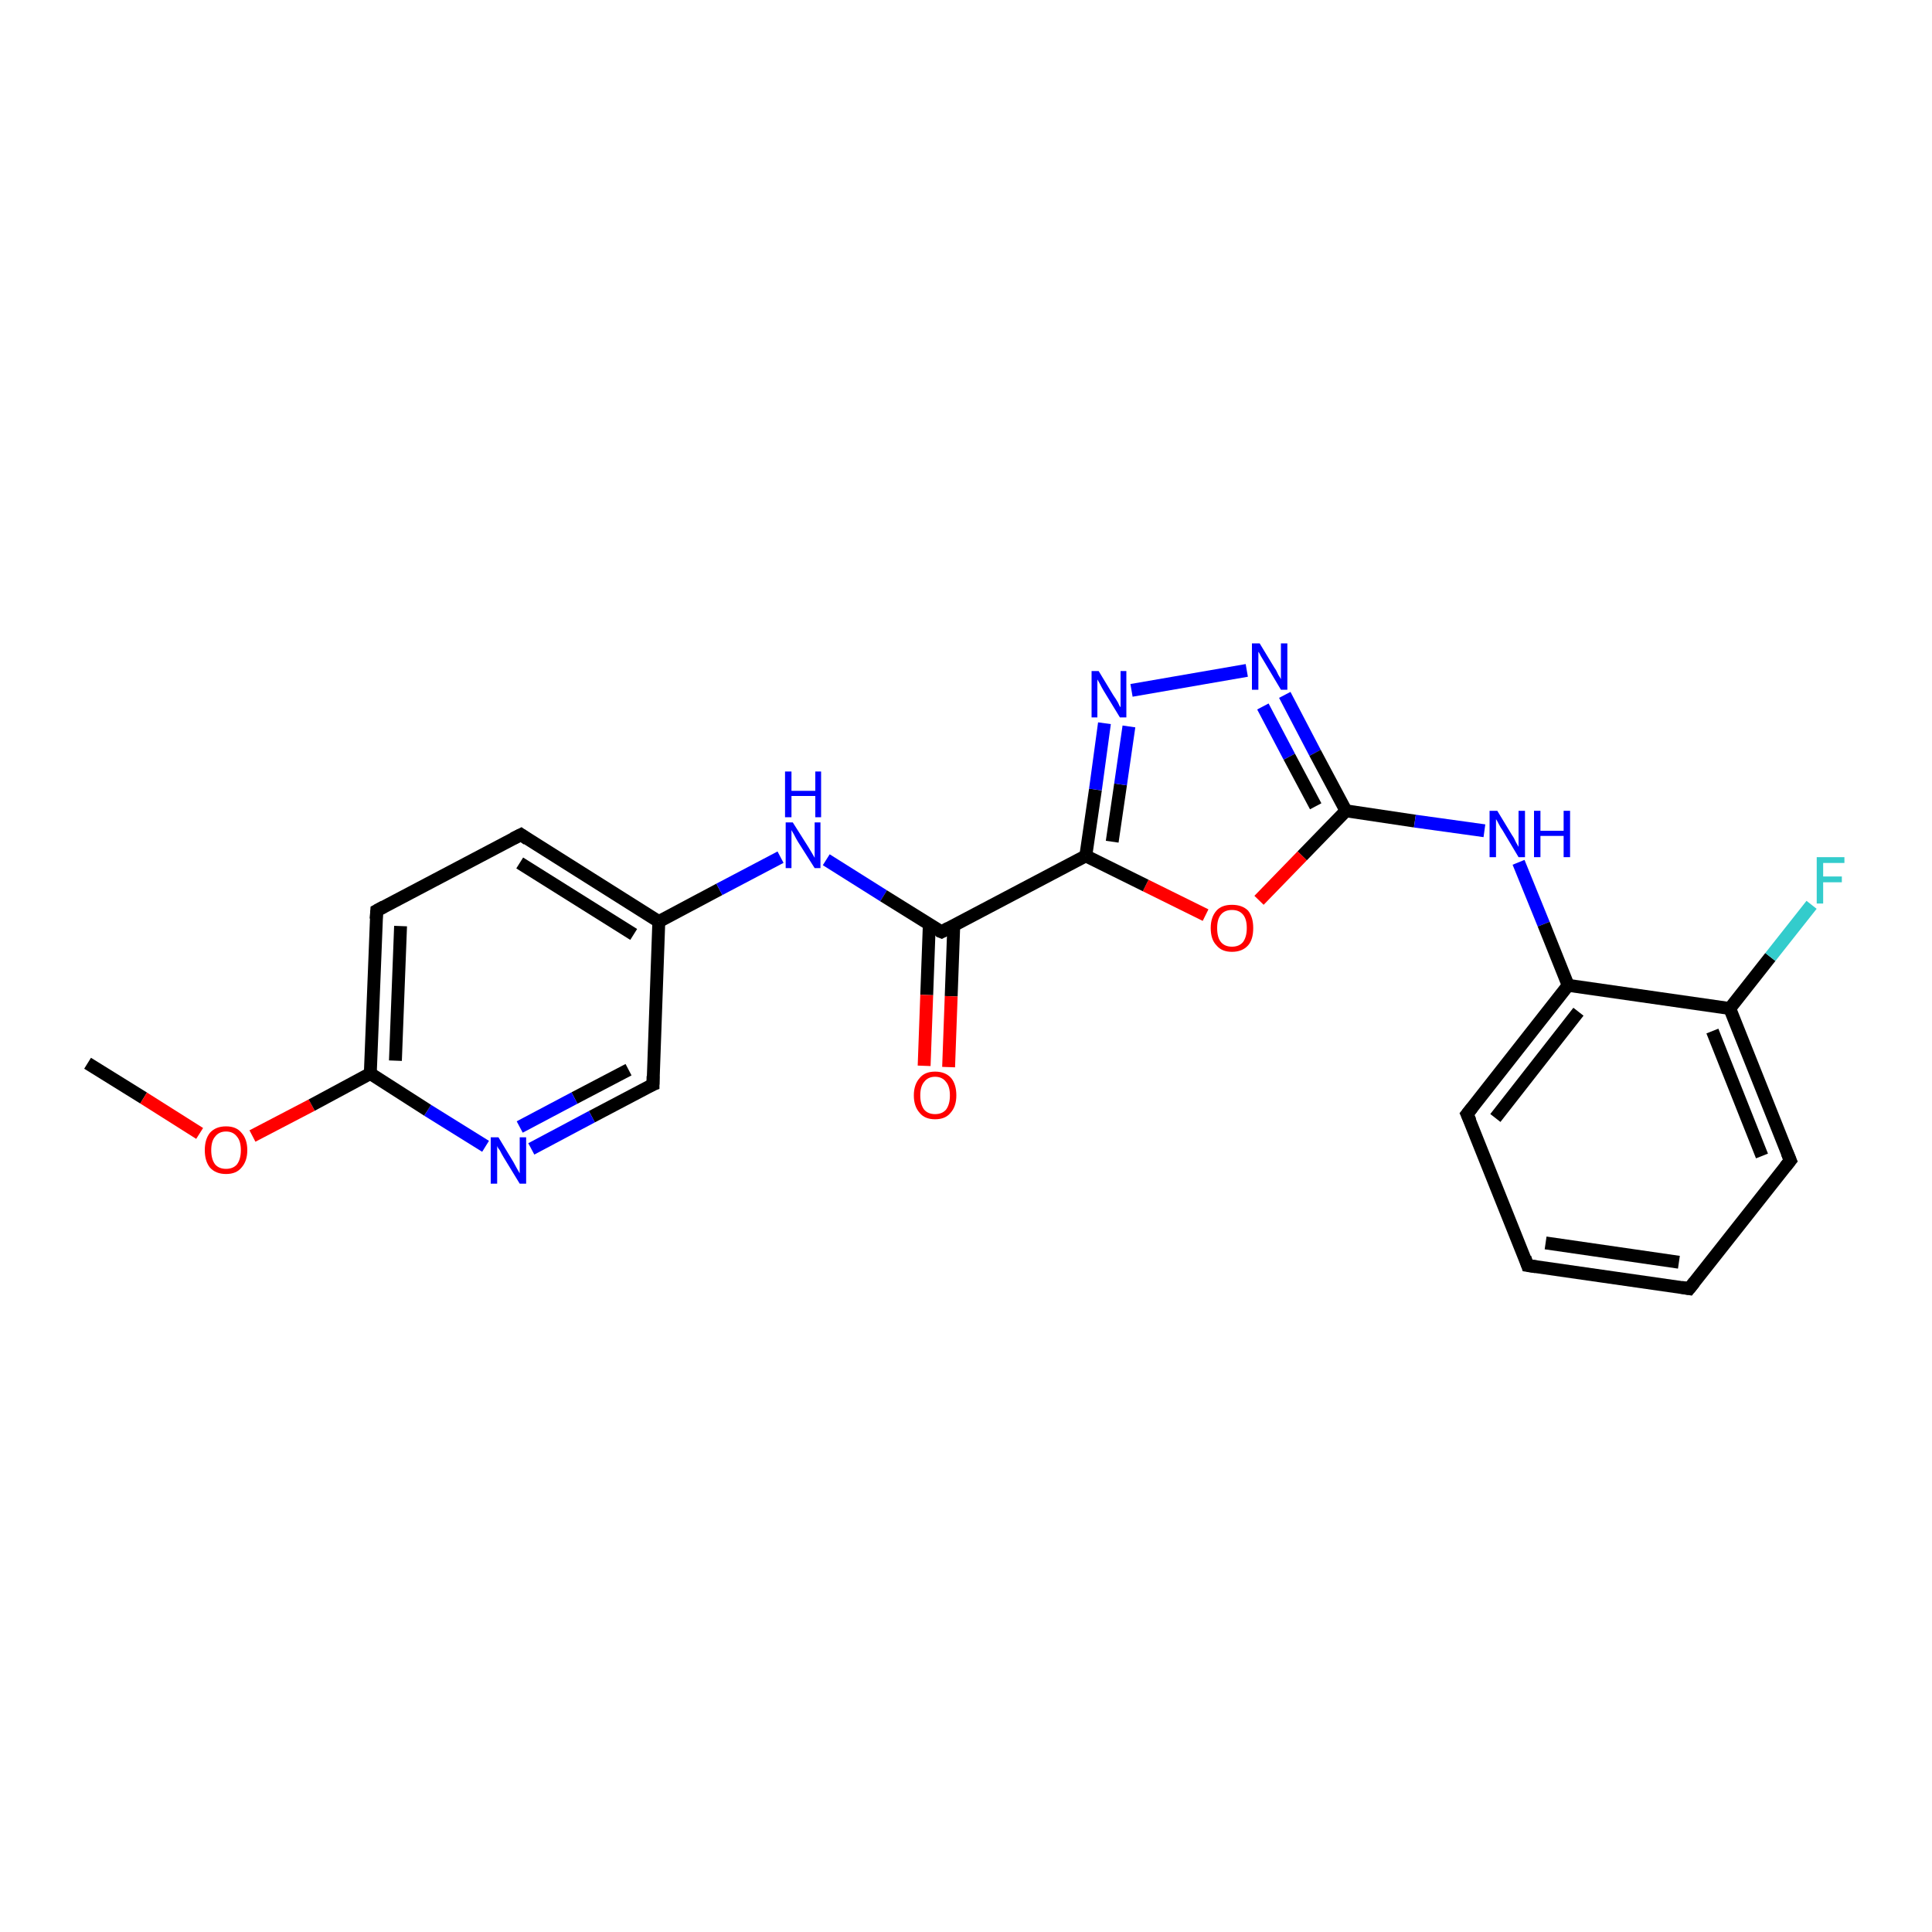 <?xml version='1.0' encoding='iso-8859-1'?>
<svg version='1.1' baseProfile='full'
              xmlns='http://www.w3.org/2000/svg'
                      xmlns:rdkit='http://www.rdkit.org/xml'
                      xmlns:xlink='http://www.w3.org/1999/xlink'
                  xml:space='preserve'
width='300px' height='300px' viewBox='0 0 300 300'>
<!-- END OF HEADER -->
<rect style='opacity:1.0;fill:#FFFFFF;stroke:none' width='300.0' height='300.0' x='0.0' y='0.0'> </rect>
<path class='bond-0 atom-0 atom-1' d='M 13.6,165.1 L 22.3,170.5' style='fill:none;fill-rule:evenodd;stroke:#000000;stroke-width:2.0px;stroke-linecap:butt;stroke-linejoin:miter;stroke-opacity:1' />
<path class='bond-0 atom-0 atom-1' d='M 22.3,170.5 L 31.0,176.0' style='fill:none;fill-rule:evenodd;stroke:#FF0000;stroke-width:2.0px;stroke-linecap:butt;stroke-linejoin:miter;stroke-opacity:1' />
<path class='bond-1 atom-1 atom-2' d='M 39.2,176.4 L 48.4,171.6' style='fill:none;fill-rule:evenodd;stroke:#FF0000;stroke-width:2.0px;stroke-linecap:butt;stroke-linejoin:miter;stroke-opacity:1' />
<path class='bond-1 atom-1 atom-2' d='M 48.4,171.6 L 57.5,166.7' style='fill:none;fill-rule:evenodd;stroke:#000000;stroke-width:2.0px;stroke-linecap:butt;stroke-linejoin:miter;stroke-opacity:1' />
<path class='bond-2 atom-2 atom-3' d='M 57.5,166.7 L 58.5,141.4' style='fill:none;fill-rule:evenodd;stroke:#000000;stroke-width:2.0px;stroke-linecap:butt;stroke-linejoin:miter;stroke-opacity:1' />
<path class='bond-2 atom-2 atom-3' d='M 61.4,164.7 L 62.2,143.8' style='fill:none;fill-rule:evenodd;stroke:#000000;stroke-width:2.0px;stroke-linecap:butt;stroke-linejoin:miter;stroke-opacity:1' />
<path class='bond-3 atom-3 atom-4' d='M 58.5,141.4 L 80.9,129.6' style='fill:none;fill-rule:evenodd;stroke:#000000;stroke-width:2.0px;stroke-linecap:butt;stroke-linejoin:miter;stroke-opacity:1' />
<path class='bond-4 atom-4 atom-5' d='M 80.9,129.6 L 102.3,143.1' style='fill:none;fill-rule:evenodd;stroke:#000000;stroke-width:2.0px;stroke-linecap:butt;stroke-linejoin:miter;stroke-opacity:1' />
<path class='bond-4 atom-4 atom-5' d='M 80.7,134.0 L 98.4,145.1' style='fill:none;fill-rule:evenodd;stroke:#000000;stroke-width:2.0px;stroke-linecap:butt;stroke-linejoin:miter;stroke-opacity:1' />
<path class='bond-5 atom-5 atom-6' d='M 102.3,143.1 L 111.7,138.1' style='fill:none;fill-rule:evenodd;stroke:#000000;stroke-width:2.0px;stroke-linecap:butt;stroke-linejoin:miter;stroke-opacity:1' />
<path class='bond-5 atom-5 atom-6' d='M 111.7,138.1 L 121.2,133.1' style='fill:none;fill-rule:evenodd;stroke:#0000FF;stroke-width:2.0px;stroke-linecap:butt;stroke-linejoin:miter;stroke-opacity:1' />
<path class='bond-6 atom-6 atom-7' d='M 128.3,133.5 L 137.2,139.1' style='fill:none;fill-rule:evenodd;stroke:#0000FF;stroke-width:2.0px;stroke-linecap:butt;stroke-linejoin:miter;stroke-opacity:1' />
<path class='bond-6 atom-6 atom-7' d='M 137.2,139.1 L 146.2,144.7' style='fill:none;fill-rule:evenodd;stroke:#000000;stroke-width:2.0px;stroke-linecap:butt;stroke-linejoin:miter;stroke-opacity:1' />
<path class='bond-7 atom-7 atom-8' d='M 144.3,143.6 L 143.9,154.5' style='fill:none;fill-rule:evenodd;stroke:#000000;stroke-width:2.0px;stroke-linecap:butt;stroke-linejoin:miter;stroke-opacity:1' />
<path class='bond-7 atom-7 atom-8' d='M 143.9,154.5 L 143.5,165.5' style='fill:none;fill-rule:evenodd;stroke:#FF0000;stroke-width:2.0px;stroke-linecap:butt;stroke-linejoin:miter;stroke-opacity:1' />
<path class='bond-7 atom-7 atom-8' d='M 148.1,143.7 L 147.7,154.7' style='fill:none;fill-rule:evenodd;stroke:#000000;stroke-width:2.0px;stroke-linecap:butt;stroke-linejoin:miter;stroke-opacity:1' />
<path class='bond-7 atom-7 atom-8' d='M 147.7,154.7 L 147.3,165.7' style='fill:none;fill-rule:evenodd;stroke:#FF0000;stroke-width:2.0px;stroke-linecap:butt;stroke-linejoin:miter;stroke-opacity:1' />
<path class='bond-8 atom-7 atom-9' d='M 146.2,144.7 L 168.6,132.9' style='fill:none;fill-rule:evenodd;stroke:#000000;stroke-width:2.0px;stroke-linecap:butt;stroke-linejoin:miter;stroke-opacity:1' />
<path class='bond-9 atom-9 atom-10' d='M 168.6,132.9 L 170.1,122.6' style='fill:none;fill-rule:evenodd;stroke:#000000;stroke-width:2.0px;stroke-linecap:butt;stroke-linejoin:miter;stroke-opacity:1' />
<path class='bond-9 atom-9 atom-10' d='M 170.1,122.6 L 171.5,112.3' style='fill:none;fill-rule:evenodd;stroke:#0000FF;stroke-width:2.0px;stroke-linecap:butt;stroke-linejoin:miter;stroke-opacity:1' />
<path class='bond-9 atom-9 atom-10' d='M 172.7,130.7 L 174.0,121.8' style='fill:none;fill-rule:evenodd;stroke:#000000;stroke-width:2.0px;stroke-linecap:butt;stroke-linejoin:miter;stroke-opacity:1' />
<path class='bond-9 atom-9 atom-10' d='M 174.0,121.8 L 175.3,112.8' style='fill:none;fill-rule:evenodd;stroke:#0000FF;stroke-width:2.0px;stroke-linecap:butt;stroke-linejoin:miter;stroke-opacity:1' />
<path class='bond-10 atom-10 atom-11' d='M 175.7,107.2 L 193.6,104.1' style='fill:none;fill-rule:evenodd;stroke:#0000FF;stroke-width:2.0px;stroke-linecap:butt;stroke-linejoin:miter;stroke-opacity:1' />
<path class='bond-11 atom-11 atom-12' d='M 199.5,107.9 L 204.2,116.9' style='fill:none;fill-rule:evenodd;stroke:#0000FF;stroke-width:2.0px;stroke-linecap:butt;stroke-linejoin:miter;stroke-opacity:1' />
<path class='bond-11 atom-11 atom-12' d='M 204.2,116.9 L 209.0,125.9' style='fill:none;fill-rule:evenodd;stroke:#000000;stroke-width:2.0px;stroke-linecap:butt;stroke-linejoin:miter;stroke-opacity:1' />
<path class='bond-11 atom-11 atom-12' d='M 196.1,109.7 L 200.2,117.5' style='fill:none;fill-rule:evenodd;stroke:#0000FF;stroke-width:2.0px;stroke-linecap:butt;stroke-linejoin:miter;stroke-opacity:1' />
<path class='bond-11 atom-11 atom-12' d='M 200.2,117.5 L 204.3,125.2' style='fill:none;fill-rule:evenodd;stroke:#000000;stroke-width:2.0px;stroke-linecap:butt;stroke-linejoin:miter;stroke-opacity:1' />
<path class='bond-12 atom-12 atom-13' d='M 209.0,125.9 L 219.7,127.5' style='fill:none;fill-rule:evenodd;stroke:#000000;stroke-width:2.0px;stroke-linecap:butt;stroke-linejoin:miter;stroke-opacity:1' />
<path class='bond-12 atom-12 atom-13' d='M 219.7,127.5 L 230.5,129.0' style='fill:none;fill-rule:evenodd;stroke:#0000FF;stroke-width:2.0px;stroke-linecap:butt;stroke-linejoin:miter;stroke-opacity:1' />
<path class='bond-13 atom-13 atom-14' d='M 235.8,133.9 L 239.7,143.5' style='fill:none;fill-rule:evenodd;stroke:#0000FF;stroke-width:2.0px;stroke-linecap:butt;stroke-linejoin:miter;stroke-opacity:1' />
<path class='bond-13 atom-13 atom-14' d='M 239.7,143.5 L 243.5,153.0' style='fill:none;fill-rule:evenodd;stroke:#000000;stroke-width:2.0px;stroke-linecap:butt;stroke-linejoin:miter;stroke-opacity:1' />
<path class='bond-14 atom-14 atom-15' d='M 243.5,153.0 L 227.8,173.0' style='fill:none;fill-rule:evenodd;stroke:#000000;stroke-width:2.0px;stroke-linecap:butt;stroke-linejoin:miter;stroke-opacity:1' />
<path class='bond-14 atom-14 atom-15' d='M 245.1,157.1 L 232.2,173.6' style='fill:none;fill-rule:evenodd;stroke:#000000;stroke-width:2.0px;stroke-linecap:butt;stroke-linejoin:miter;stroke-opacity:1' />
<path class='bond-15 atom-15 atom-16' d='M 227.8,173.0 L 237.2,196.5' style='fill:none;fill-rule:evenodd;stroke:#000000;stroke-width:2.0px;stroke-linecap:butt;stroke-linejoin:miter;stroke-opacity:1' />
<path class='bond-16 atom-16 atom-17' d='M 237.2,196.5 L 262.3,200.1' style='fill:none;fill-rule:evenodd;stroke:#000000;stroke-width:2.0px;stroke-linecap:butt;stroke-linejoin:miter;stroke-opacity:1' />
<path class='bond-16 atom-16 atom-17' d='M 240.0,193.0 L 260.7,196.0' style='fill:none;fill-rule:evenodd;stroke:#000000;stroke-width:2.0px;stroke-linecap:butt;stroke-linejoin:miter;stroke-opacity:1' />
<path class='bond-17 atom-17 atom-18' d='M 262.3,200.1 L 278.0,180.2' style='fill:none;fill-rule:evenodd;stroke:#000000;stroke-width:2.0px;stroke-linecap:butt;stroke-linejoin:miter;stroke-opacity:1' />
<path class='bond-18 atom-18 atom-19' d='M 278.0,180.2 L 268.6,156.6' style='fill:none;fill-rule:evenodd;stroke:#000000;stroke-width:2.0px;stroke-linecap:butt;stroke-linejoin:miter;stroke-opacity:1' />
<path class='bond-18 atom-18 atom-19' d='M 273.6,179.5 L 265.9,160.1' style='fill:none;fill-rule:evenodd;stroke:#000000;stroke-width:2.0px;stroke-linecap:butt;stroke-linejoin:miter;stroke-opacity:1' />
<path class='bond-19 atom-19 atom-20' d='M 268.6,156.6 L 274.9,148.6' style='fill:none;fill-rule:evenodd;stroke:#000000;stroke-width:2.0px;stroke-linecap:butt;stroke-linejoin:miter;stroke-opacity:1' />
<path class='bond-19 atom-19 atom-20' d='M 274.9,148.6 L 281.3,140.5' style='fill:none;fill-rule:evenodd;stroke:#33CCCC;stroke-width:2.0px;stroke-linecap:butt;stroke-linejoin:miter;stroke-opacity:1' />
<path class='bond-20 atom-12 atom-21' d='M 209.0,125.9 L 202.2,132.9' style='fill:none;fill-rule:evenodd;stroke:#000000;stroke-width:2.0px;stroke-linecap:butt;stroke-linejoin:miter;stroke-opacity:1' />
<path class='bond-20 atom-12 atom-21' d='M 202.2,132.9 L 195.5,139.8' style='fill:none;fill-rule:evenodd;stroke:#FF0000;stroke-width:2.0px;stroke-linecap:butt;stroke-linejoin:miter;stroke-opacity:1' />
<path class='bond-21 atom-5 atom-22' d='M 102.3,143.1 L 101.4,168.4' style='fill:none;fill-rule:evenodd;stroke:#000000;stroke-width:2.0px;stroke-linecap:butt;stroke-linejoin:miter;stroke-opacity:1' />
<path class='bond-22 atom-22 atom-23' d='M 101.4,168.4 L 91.9,173.4' style='fill:none;fill-rule:evenodd;stroke:#000000;stroke-width:2.0px;stroke-linecap:butt;stroke-linejoin:miter;stroke-opacity:1' />
<path class='bond-22 atom-22 atom-23' d='M 91.9,173.4 L 82.5,178.4' style='fill:none;fill-rule:evenodd;stroke:#0000FF;stroke-width:2.0px;stroke-linecap:butt;stroke-linejoin:miter;stroke-opacity:1' />
<path class='bond-22 atom-22 atom-23' d='M 97.6,166.1 L 89.2,170.5' style='fill:none;fill-rule:evenodd;stroke:#000000;stroke-width:2.0px;stroke-linecap:butt;stroke-linejoin:miter;stroke-opacity:1' />
<path class='bond-22 atom-22 atom-23' d='M 89.2,170.5 L 80.7,175.0' style='fill:none;fill-rule:evenodd;stroke:#0000FF;stroke-width:2.0px;stroke-linecap:butt;stroke-linejoin:miter;stroke-opacity:1' />
<path class='bond-23 atom-23 atom-2' d='M 75.4,178.0 L 66.4,172.4' style='fill:none;fill-rule:evenodd;stroke:#0000FF;stroke-width:2.0px;stroke-linecap:butt;stroke-linejoin:miter;stroke-opacity:1' />
<path class='bond-23 atom-23 atom-2' d='M 66.4,172.4 L 57.5,166.7' style='fill:none;fill-rule:evenodd;stroke:#000000;stroke-width:2.0px;stroke-linecap:butt;stroke-linejoin:miter;stroke-opacity:1' />
<path class='bond-24 atom-21 atom-9' d='M 187.2,142.1 L 177.9,137.5' style='fill:none;fill-rule:evenodd;stroke:#FF0000;stroke-width:2.0px;stroke-linecap:butt;stroke-linejoin:miter;stroke-opacity:1' />
<path class='bond-24 atom-21 atom-9' d='M 177.9,137.5 L 168.6,132.9' style='fill:none;fill-rule:evenodd;stroke:#000000;stroke-width:2.0px;stroke-linecap:butt;stroke-linejoin:miter;stroke-opacity:1' />
<path class='bond-25 atom-19 atom-14' d='M 268.6,156.6 L 243.5,153.0' style='fill:none;fill-rule:evenodd;stroke:#000000;stroke-width:2.0px;stroke-linecap:butt;stroke-linejoin:miter;stroke-opacity:1' />
<path d='M 58.4,142.7 L 58.5,141.4 L 59.6,140.8' style='fill:none;stroke:#000000;stroke-width:2.0px;stroke-linecap:butt;stroke-linejoin:miter;stroke-opacity:1;' />
<path d='M 79.7,130.2 L 80.9,129.6 L 81.9,130.3' style='fill:none;stroke:#000000;stroke-width:2.0px;stroke-linecap:butt;stroke-linejoin:miter;stroke-opacity:1;' />
<path d='M 145.7,144.5 L 146.2,144.7 L 147.3,144.1' style='fill:none;stroke:#000000;stroke-width:2.0px;stroke-linecap:butt;stroke-linejoin:miter;stroke-opacity:1;' />
<path d='M 228.6,172.0 L 227.8,173.0 L 228.3,174.1' style='fill:none;stroke:#000000;stroke-width:2.0px;stroke-linecap:butt;stroke-linejoin:miter;stroke-opacity:1;' />
<path d='M 236.8,195.3 L 237.2,196.5 L 238.5,196.7' style='fill:none;stroke:#000000;stroke-width:2.0px;stroke-linecap:butt;stroke-linejoin:miter;stroke-opacity:1;' />
<path d='M 261.1,199.9 L 262.3,200.1 L 263.1,199.1' style='fill:none;stroke:#000000;stroke-width:2.0px;stroke-linecap:butt;stroke-linejoin:miter;stroke-opacity:1;' />
<path d='M 277.2,181.2 L 278.0,180.2 L 277.5,179.0' style='fill:none;stroke:#000000;stroke-width:2.0px;stroke-linecap:butt;stroke-linejoin:miter;stroke-opacity:1;' />
<path d='M 101.4,167.1 L 101.4,168.4 L 100.9,168.6' style='fill:none;stroke:#000000;stroke-width:2.0px;stroke-linecap:butt;stroke-linejoin:miter;stroke-opacity:1;' />
<path class='atom-1' d='M 31.8 178.6
Q 31.8 176.9, 32.6 175.9
Q 33.5 174.9, 35.1 174.9
Q 36.7 174.9, 37.5 175.9
Q 38.4 176.9, 38.4 178.6
Q 38.4 180.3, 37.5 181.3
Q 36.7 182.3, 35.1 182.3
Q 33.5 182.3, 32.6 181.3
Q 31.8 180.3, 31.8 178.6
M 35.1 181.5
Q 36.2 181.5, 36.8 180.8
Q 37.4 180.0, 37.4 178.6
Q 37.4 177.2, 36.8 176.5
Q 36.2 175.7, 35.1 175.7
Q 34.0 175.7, 33.4 176.5
Q 32.8 177.2, 32.8 178.6
Q 32.8 180.0, 33.4 180.8
Q 34.0 181.5, 35.1 181.5
' fill='#FF0000'/>
<path class='atom-6' d='M 123.1 127.7
L 125.5 131.5
Q 125.7 131.8, 126.1 132.5
Q 126.5 133.2, 126.5 133.2
L 126.5 127.7
L 127.4 127.7
L 127.4 134.8
L 126.5 134.8
L 123.9 130.7
Q 123.6 130.2, 123.3 129.6
Q 123.0 129.1, 122.9 128.9
L 122.9 134.8
L 122.0 134.8
L 122.0 127.7
L 123.1 127.7
' fill='#0000FF'/>
<path class='atom-6' d='M 121.9 119.8
L 122.9 119.8
L 122.9 122.8
L 126.6 122.8
L 126.6 119.8
L 127.5 119.8
L 127.5 126.9
L 126.6 126.9
L 126.6 123.6
L 122.9 123.6
L 122.9 126.9
L 121.9 126.9
L 121.9 119.8
' fill='#0000FF'/>
<path class='atom-8' d='M 141.9 170.1
Q 141.9 168.4, 142.8 167.4
Q 143.6 166.4, 145.2 166.4
Q 146.8 166.4, 147.7 167.4
Q 148.5 168.4, 148.5 170.1
Q 148.5 171.8, 147.6 172.8
Q 146.8 173.8, 145.2 173.8
Q 143.6 173.8, 142.8 172.8
Q 141.9 171.8, 141.9 170.1
M 145.2 173.0
Q 146.3 173.0, 146.9 172.3
Q 147.5 171.5, 147.5 170.1
Q 147.5 168.7, 146.9 168.0
Q 146.3 167.2, 145.2 167.2
Q 144.1 167.2, 143.5 168.0
Q 142.9 168.7, 142.9 170.1
Q 142.9 171.5, 143.5 172.3
Q 144.1 173.0, 145.2 173.0
' fill='#FF0000'/>
<path class='atom-10' d='M 170.6 104.2
L 172.9 108.0
Q 173.2 108.4, 173.6 109.1
Q 173.9 109.8, 174.0 109.8
L 174.0 104.2
L 174.9 104.2
L 174.9 111.4
L 173.9 111.4
L 171.4 107.3
Q 171.1 106.8, 170.8 106.2
Q 170.5 105.7, 170.4 105.5
L 170.4 111.4
L 169.5 111.4
L 169.5 104.2
L 170.6 104.2
' fill='#0000FF'/>
<path class='atom-11' d='M 195.6 99.9
L 197.9 103.7
Q 198.2 104.1, 198.5 104.8
Q 198.9 105.4, 198.9 105.5
L 198.9 99.9
L 199.9 99.9
L 199.9 107.1
L 198.9 107.1
L 196.4 102.9
Q 196.1 102.4, 195.8 101.9
Q 195.5 101.3, 195.4 101.2
L 195.4 107.1
L 194.4 107.1
L 194.4 99.9
L 195.6 99.9
' fill='#0000FF'/>
<path class='atom-13' d='M 232.5 125.9
L 234.8 129.7
Q 235.1 130.1, 235.4 130.8
Q 235.8 131.5, 235.8 131.5
L 235.8 125.9
L 236.8 125.9
L 236.8 133.1
L 235.8 133.1
L 233.3 128.9
Q 233.0 128.5, 232.7 127.9
Q 232.4 127.3, 232.3 127.2
L 232.3 133.1
L 231.3 133.1
L 231.3 125.9
L 232.5 125.9
' fill='#0000FF'/>
<path class='atom-13' d='M 238.2 125.9
L 239.2 125.9
L 239.2 129.0
L 242.8 129.0
L 242.8 125.9
L 243.8 125.9
L 243.8 133.1
L 242.8 133.1
L 242.8 129.8
L 239.2 129.8
L 239.2 133.1
L 238.2 133.1
L 238.2 125.9
' fill='#0000FF'/>
<path class='atom-20' d='M 282.1 133.1
L 286.4 133.1
L 286.4 134.0
L 283.1 134.0
L 283.1 136.1
L 286.0 136.1
L 286.0 137.0
L 283.1 137.0
L 283.1 140.3
L 282.1 140.3
L 282.1 133.1
' fill='#33CCCC'/>
<path class='atom-21' d='M 188.0 144.1
Q 188.0 142.4, 188.9 141.4
Q 189.7 140.5, 191.3 140.5
Q 192.9 140.5, 193.8 141.4
Q 194.6 142.4, 194.6 144.1
Q 194.6 145.9, 193.8 146.8
Q 192.9 147.8, 191.3 147.8
Q 189.7 147.8, 188.9 146.8
Q 188.0 145.9, 188.0 144.1
M 191.3 147.0
Q 192.4 147.0, 193.0 146.3
Q 193.6 145.5, 193.6 144.1
Q 193.6 142.7, 193.0 142.0
Q 192.4 141.3, 191.3 141.3
Q 190.2 141.3, 189.6 142.0
Q 189.0 142.7, 189.0 144.1
Q 189.0 145.6, 189.6 146.3
Q 190.2 147.0, 191.3 147.0
' fill='#FF0000'/>
<path class='atom-23' d='M 77.4 176.6
L 79.7 180.4
Q 79.9 180.8, 80.3 181.5
Q 80.7 182.2, 80.7 182.2
L 80.7 176.6
L 81.7 176.6
L 81.7 183.8
L 80.7 183.8
L 78.2 179.7
Q 77.9 179.2, 77.6 178.6
Q 77.2 178.1, 77.2 177.9
L 77.2 183.8
L 76.2 183.8
L 76.2 176.6
L 77.4 176.6
' fill='#0000FF'/>
</svg>
